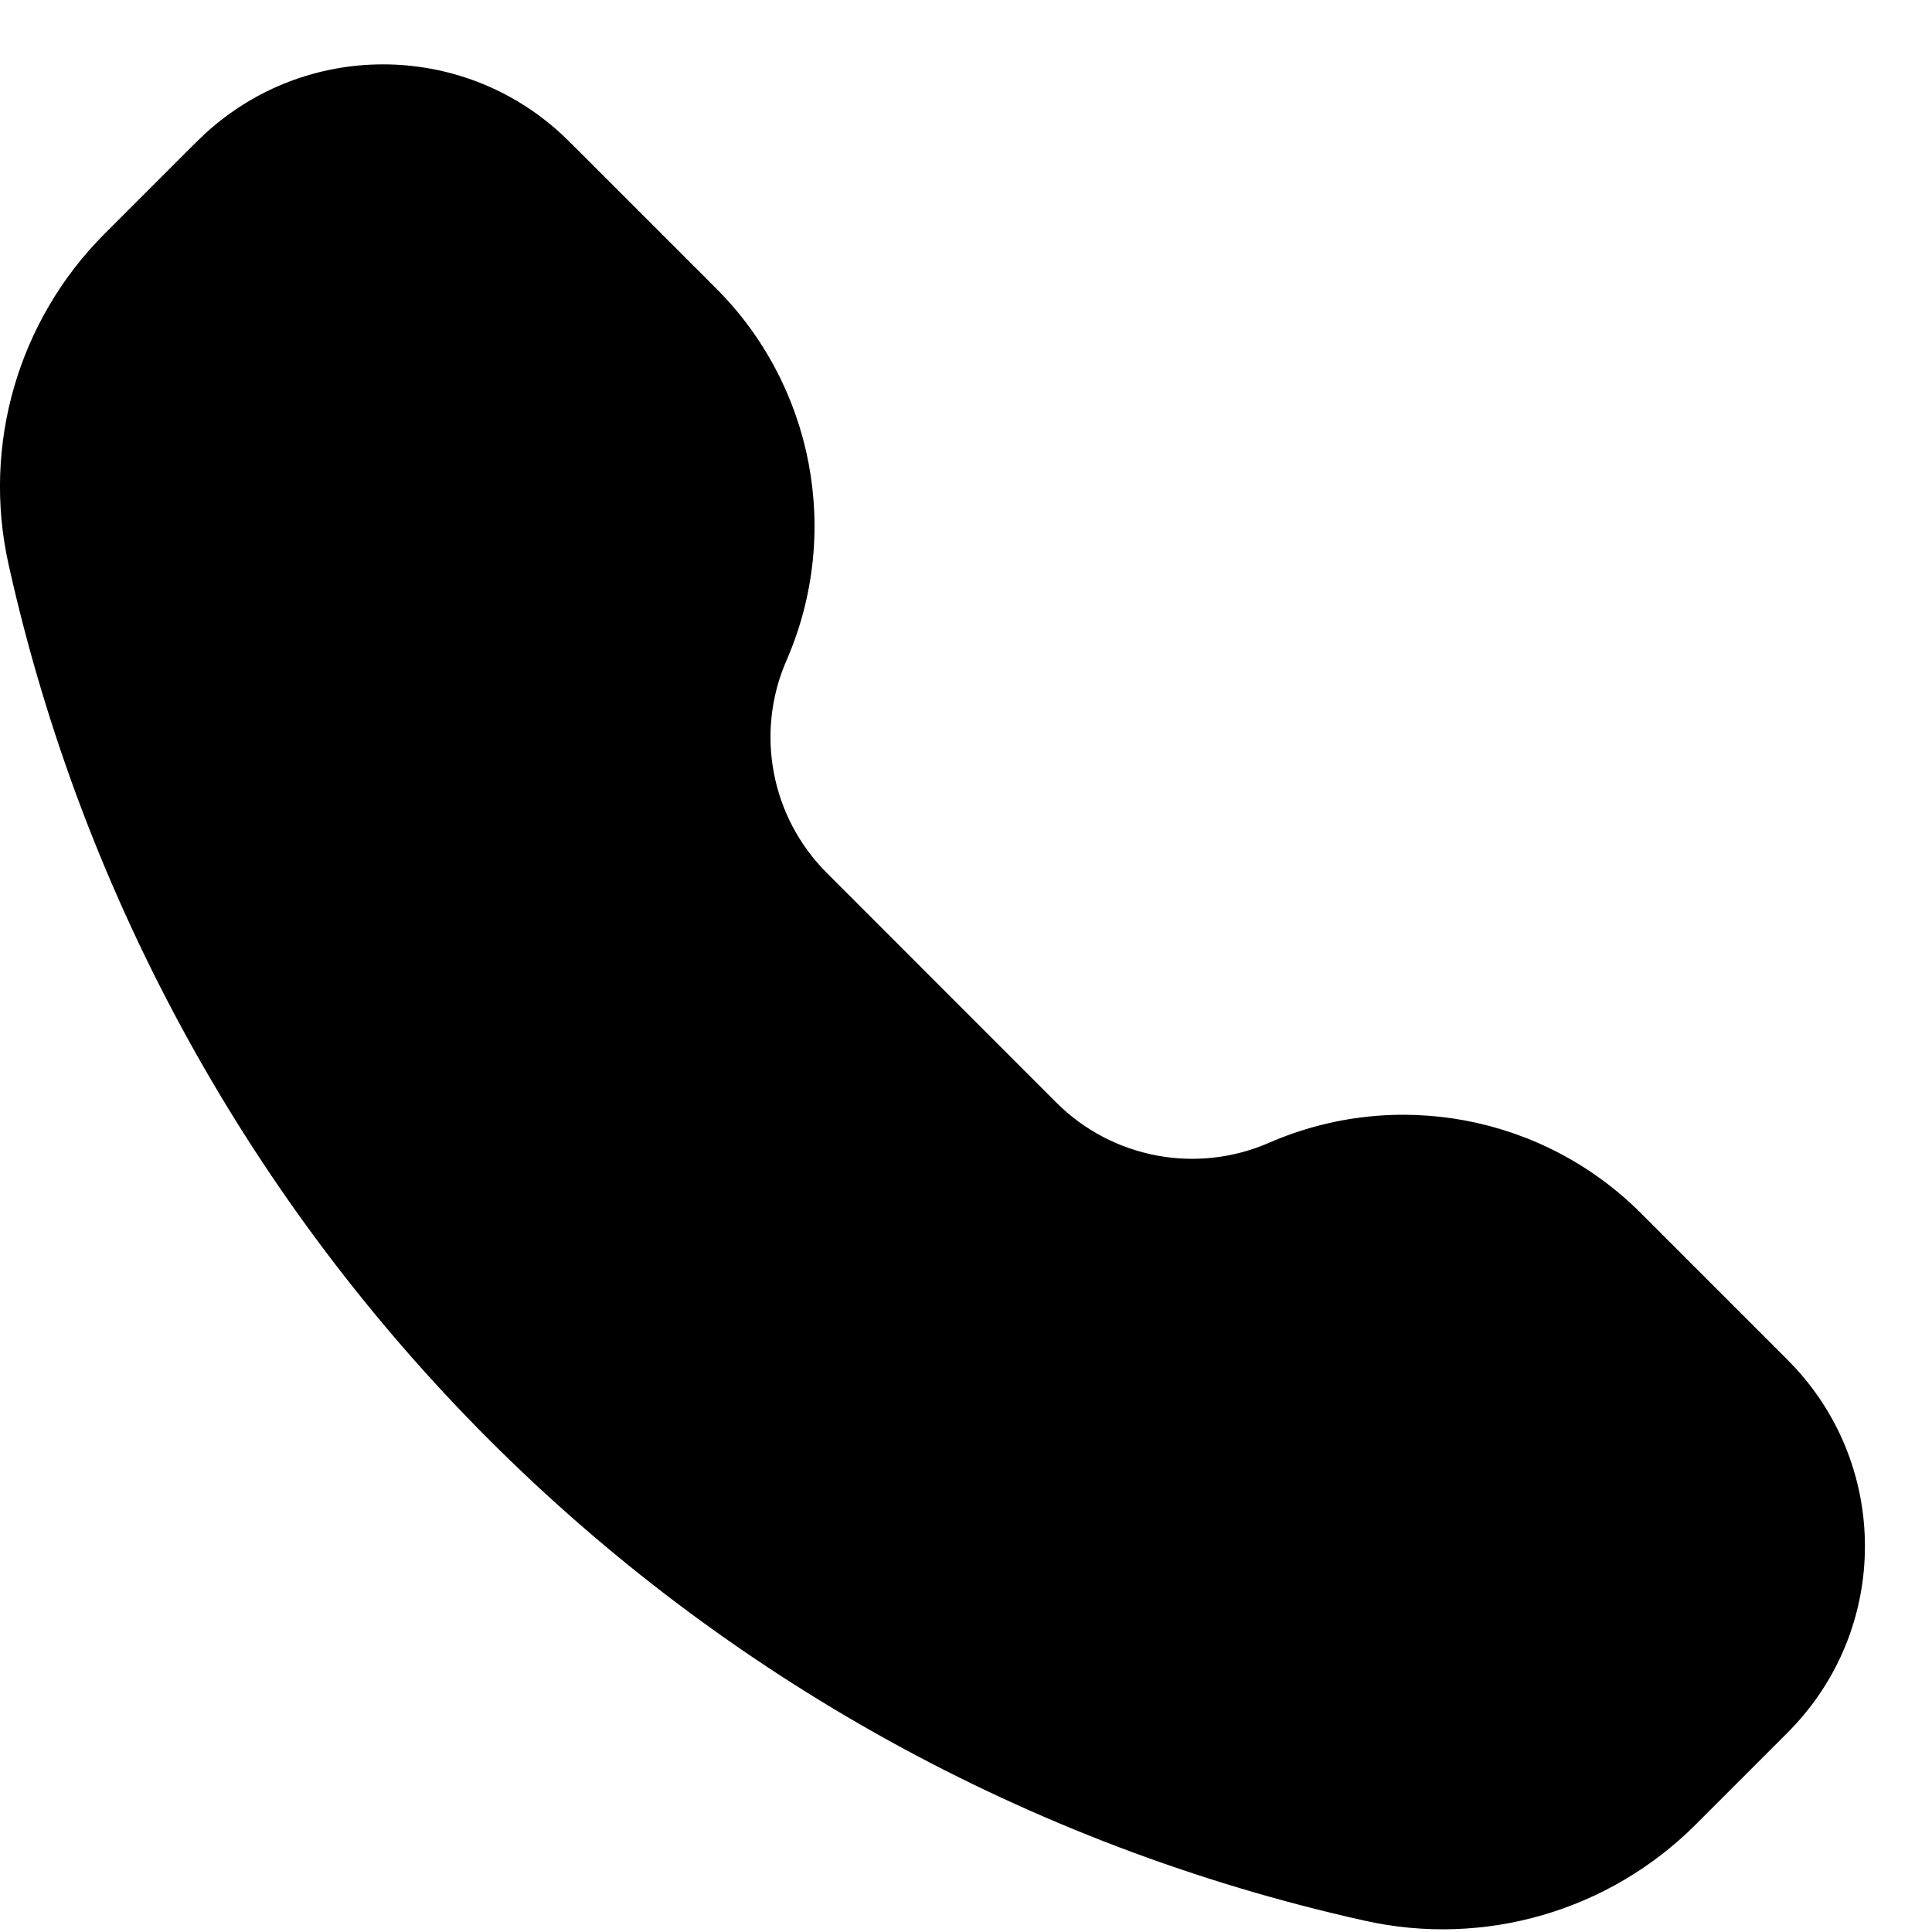 <svg width="15" height="15" viewBox="0 0 15 15" fill="none" xmlns="http://www.w3.org/2000/svg">
<path d="M4.357 1.039C3.575 0.32 2.373 0.32 1.591 1.039C1.559 1.068 1.525 1.103 1.48 1.147L0.813 1.814C0.142 2.485 -0.14 3.453 0.066 4.38C1.235 9.638 5.341 13.744 10.599 14.913C11.526 15.119 12.494 14.837 13.165 14.166L13.832 13.499C13.877 13.454 13.911 13.42 13.94 13.388C14.659 12.606 14.659 11.404 13.94 10.622C13.911 10.59 13.877 10.556 13.832 10.511L12.74 9.419C11.982 8.661 10.837 8.444 9.854 8.872C9.291 9.118 8.635 8.994 8.201 8.56L6.42 6.778C5.985 6.344 5.861 5.688 6.107 5.126C6.535 4.143 6.318 2.997 5.56 2.239L4.468 1.147C4.423 1.103 4.389 1.068 4.357 1.039Z" fill="black"/>
</svg>
